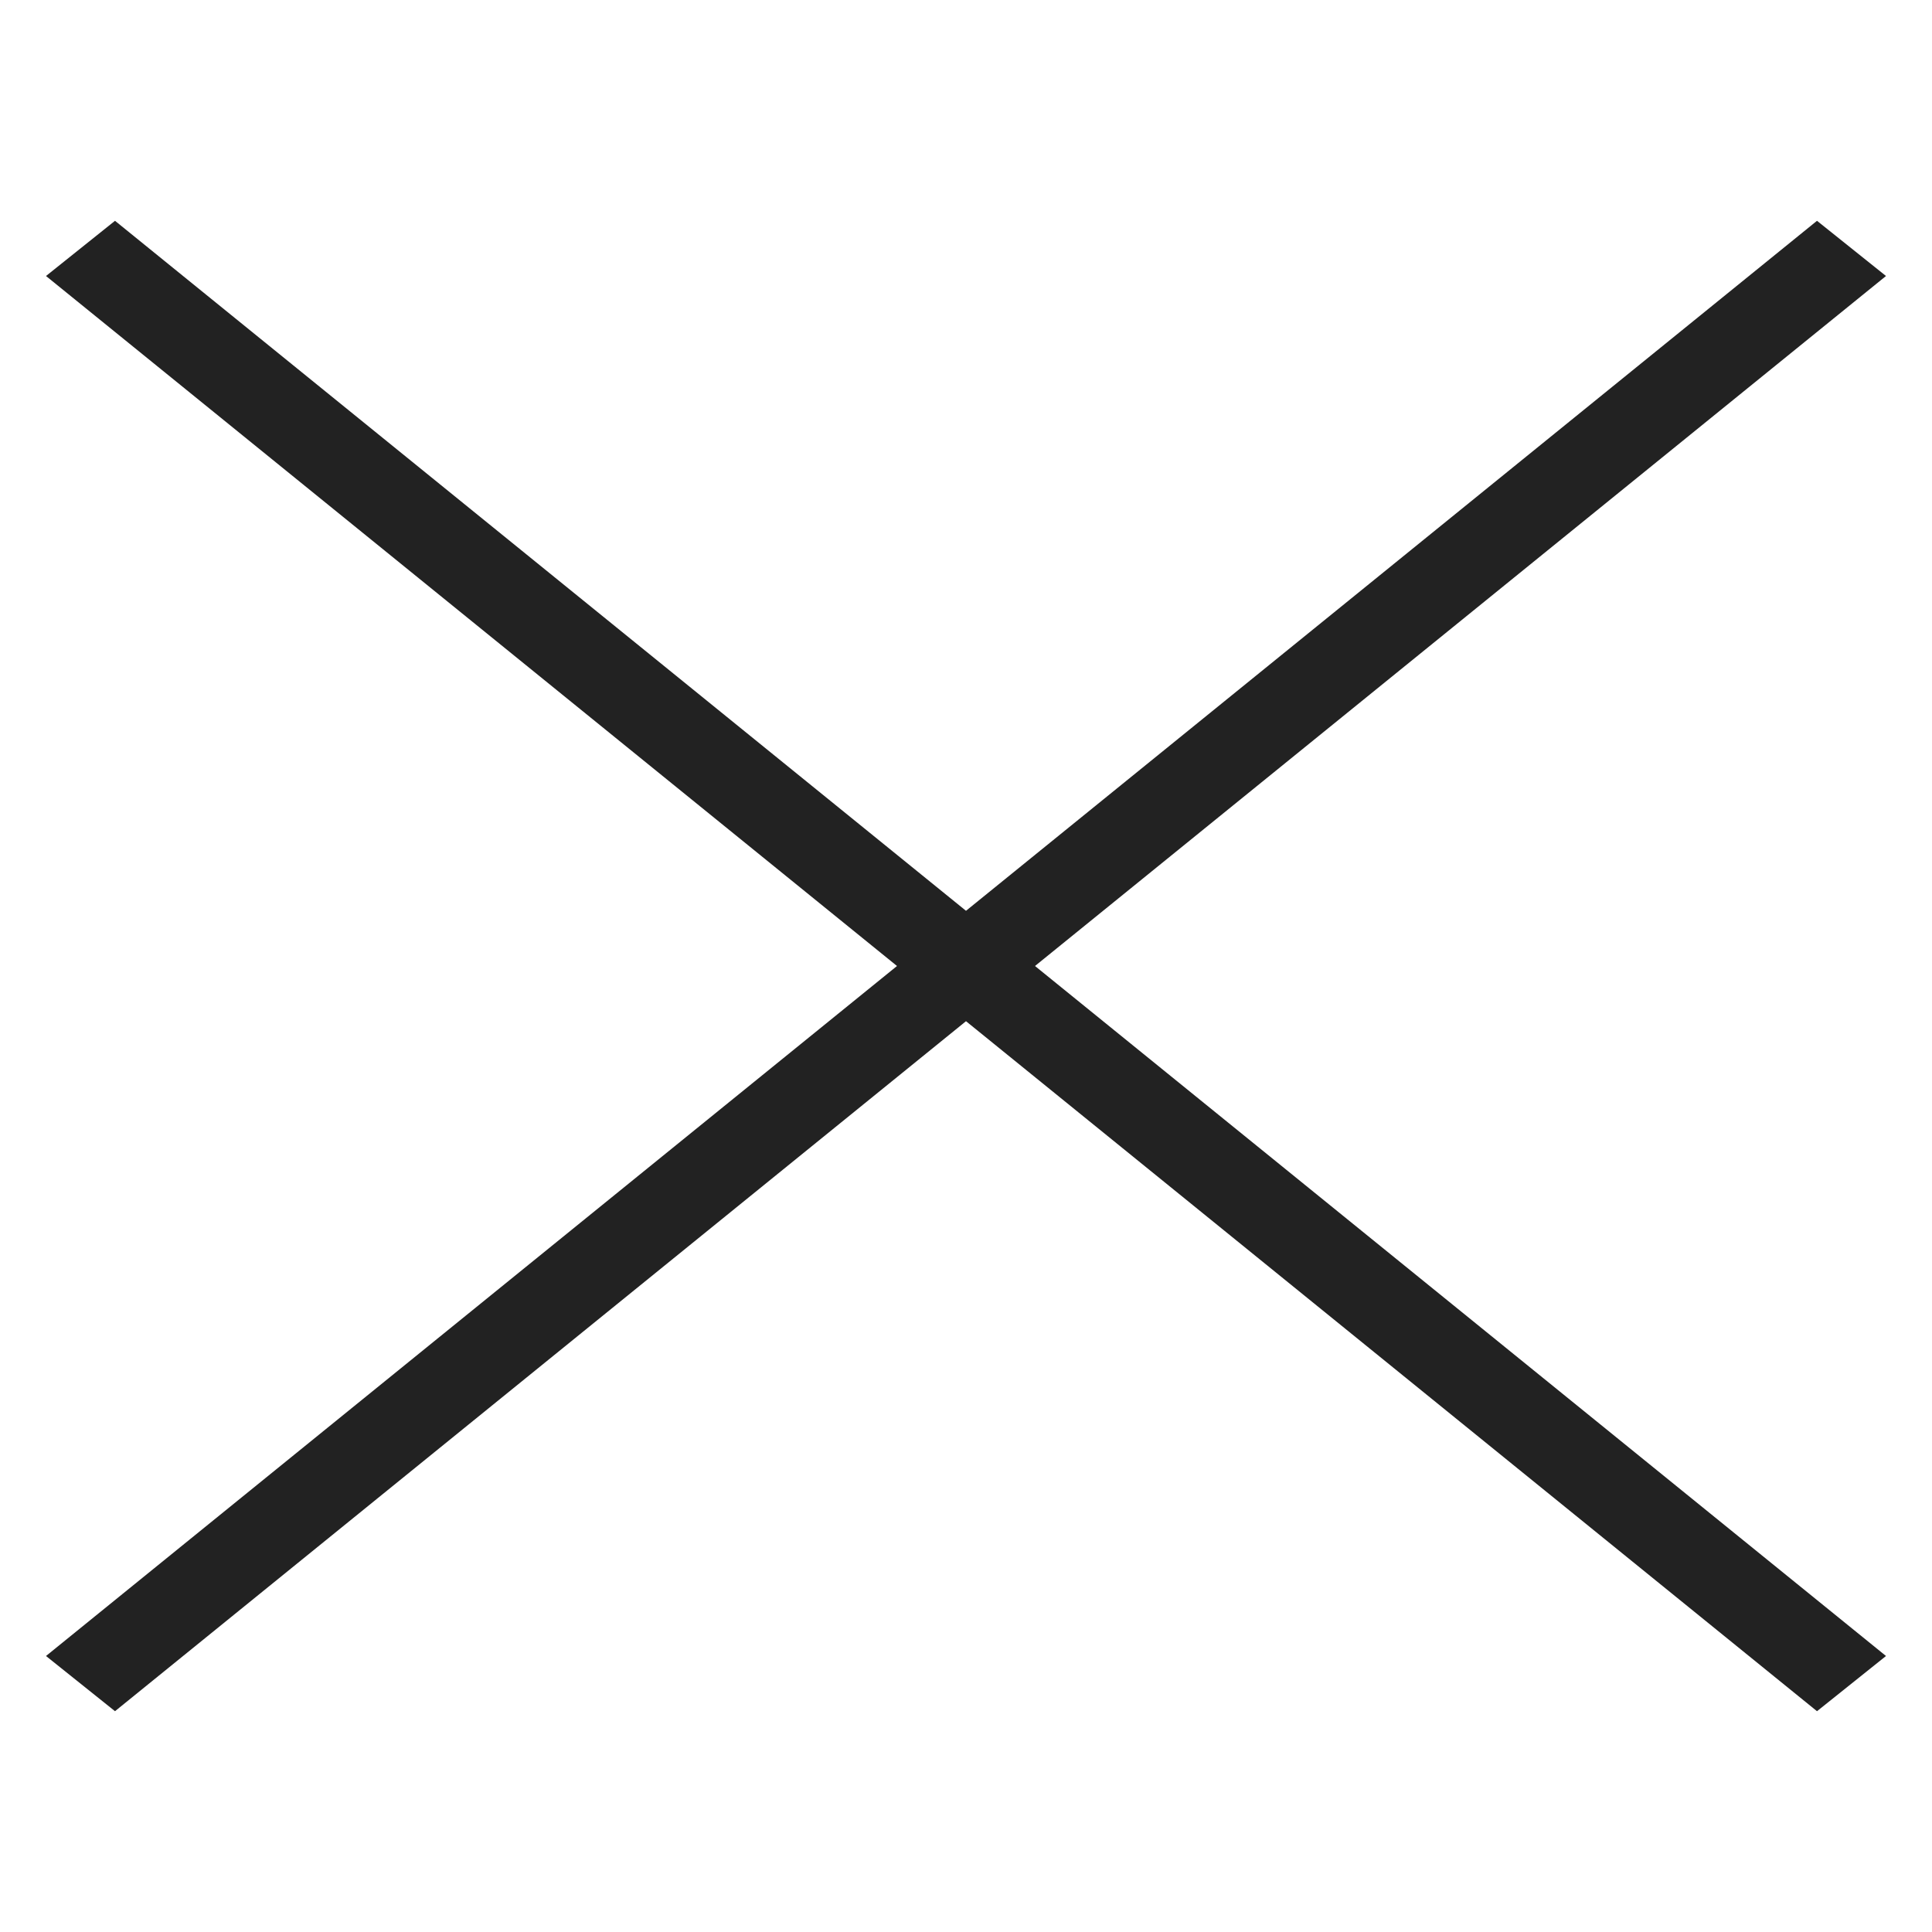 <?xml version="1.0" encoding="utf-8"?>
<!-- Generator: Adobe Illustrator 25.2.1, SVG Export Plug-In . SVG Version: 6.00 Build 0)  -->
<svg version="1.1" id="tagsearch_close" xmlns="http://www.w3.org/2000/svg" xmlns:xlink="http://www.w3.org/1999/xlink" x="0px"
	 y="0px" viewBox="0 0 42 42" style="enable-background:new 0 0 42 42;" xml:space="preserve">
<style type="text/css">
	.st0{fill-rule:evenodd;clip-rule:evenodd;fill:#222222;}
</style>
<polygon class="st0" points="41,6 39.5,4.8 21,19.8 2.5,4.8 1,6 19.5,21 1,36 2.5,37.2 21,22.2 39.5,37.2 41,36 22.5,21 "/>
</svg>
